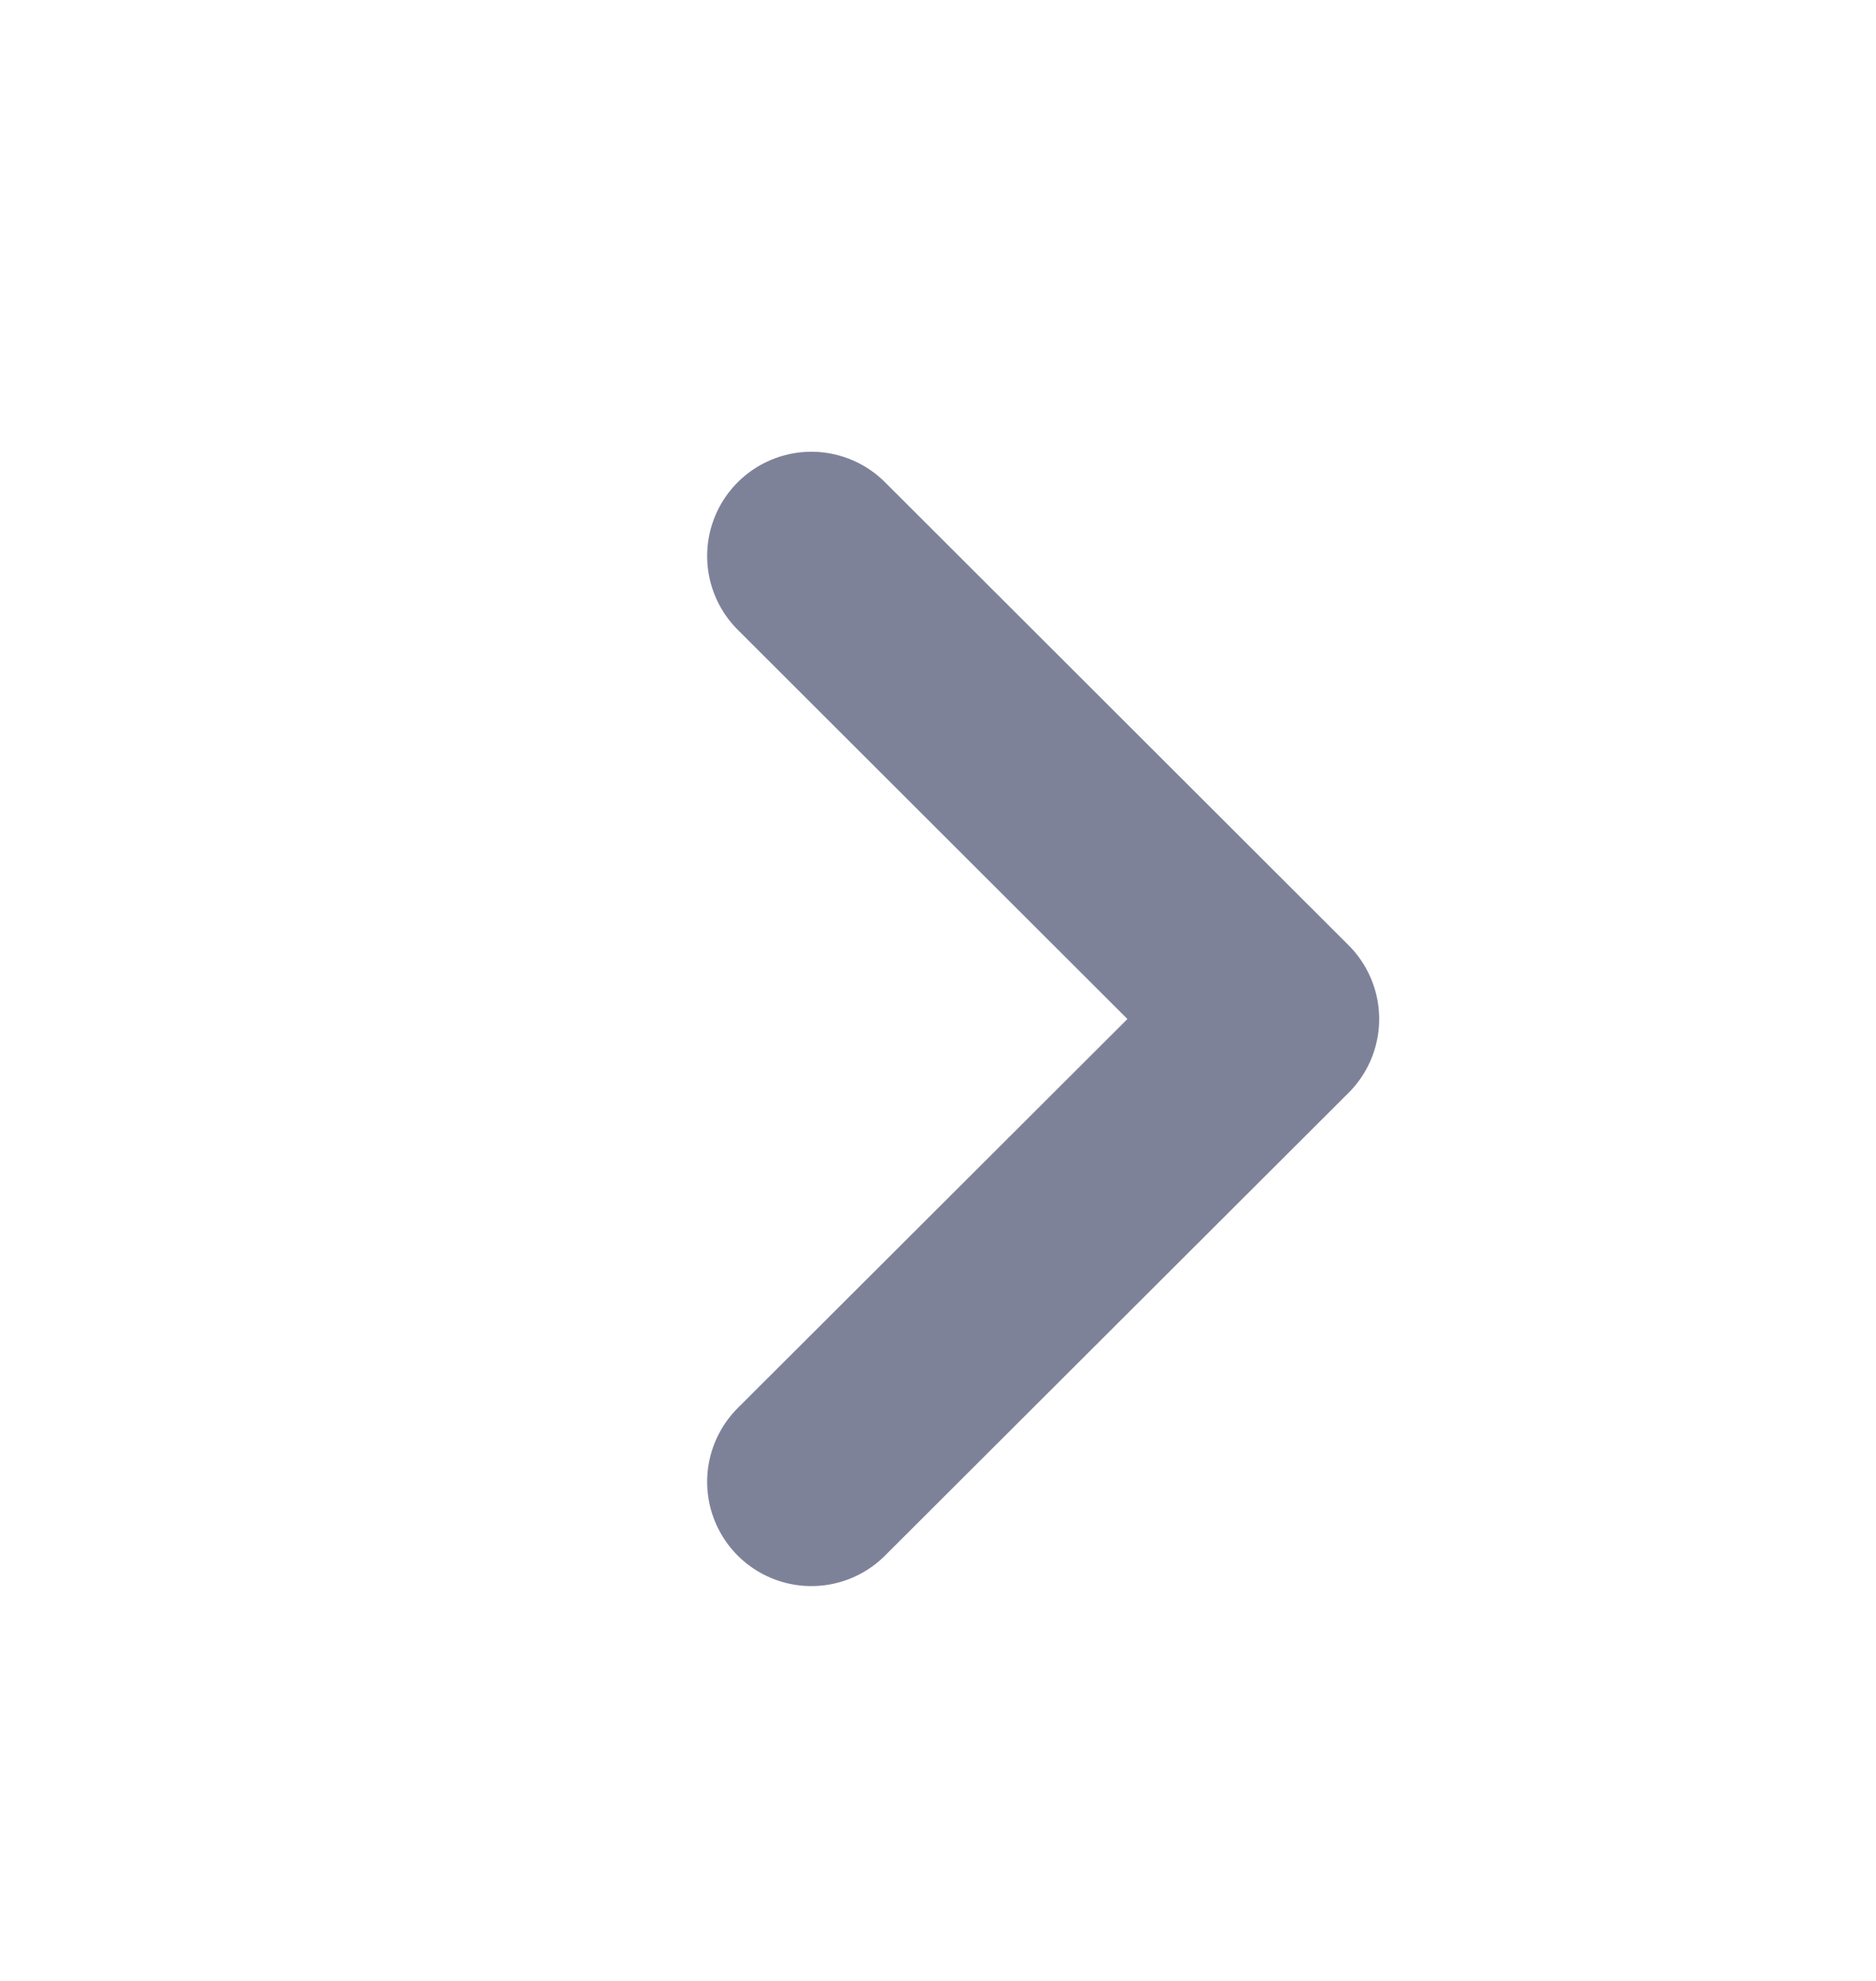 <svg width="18" height="19" viewBox="0 0 18 19" fill="none" xmlns="http://www.w3.org/2000/svg">
<path d="M7.785 5.333L12.233 9.774L7.785 14.213" stroke="#7E8299" stroke-width="2" stroke-linecap="round" stroke-linejoin="round"/>
</svg>
